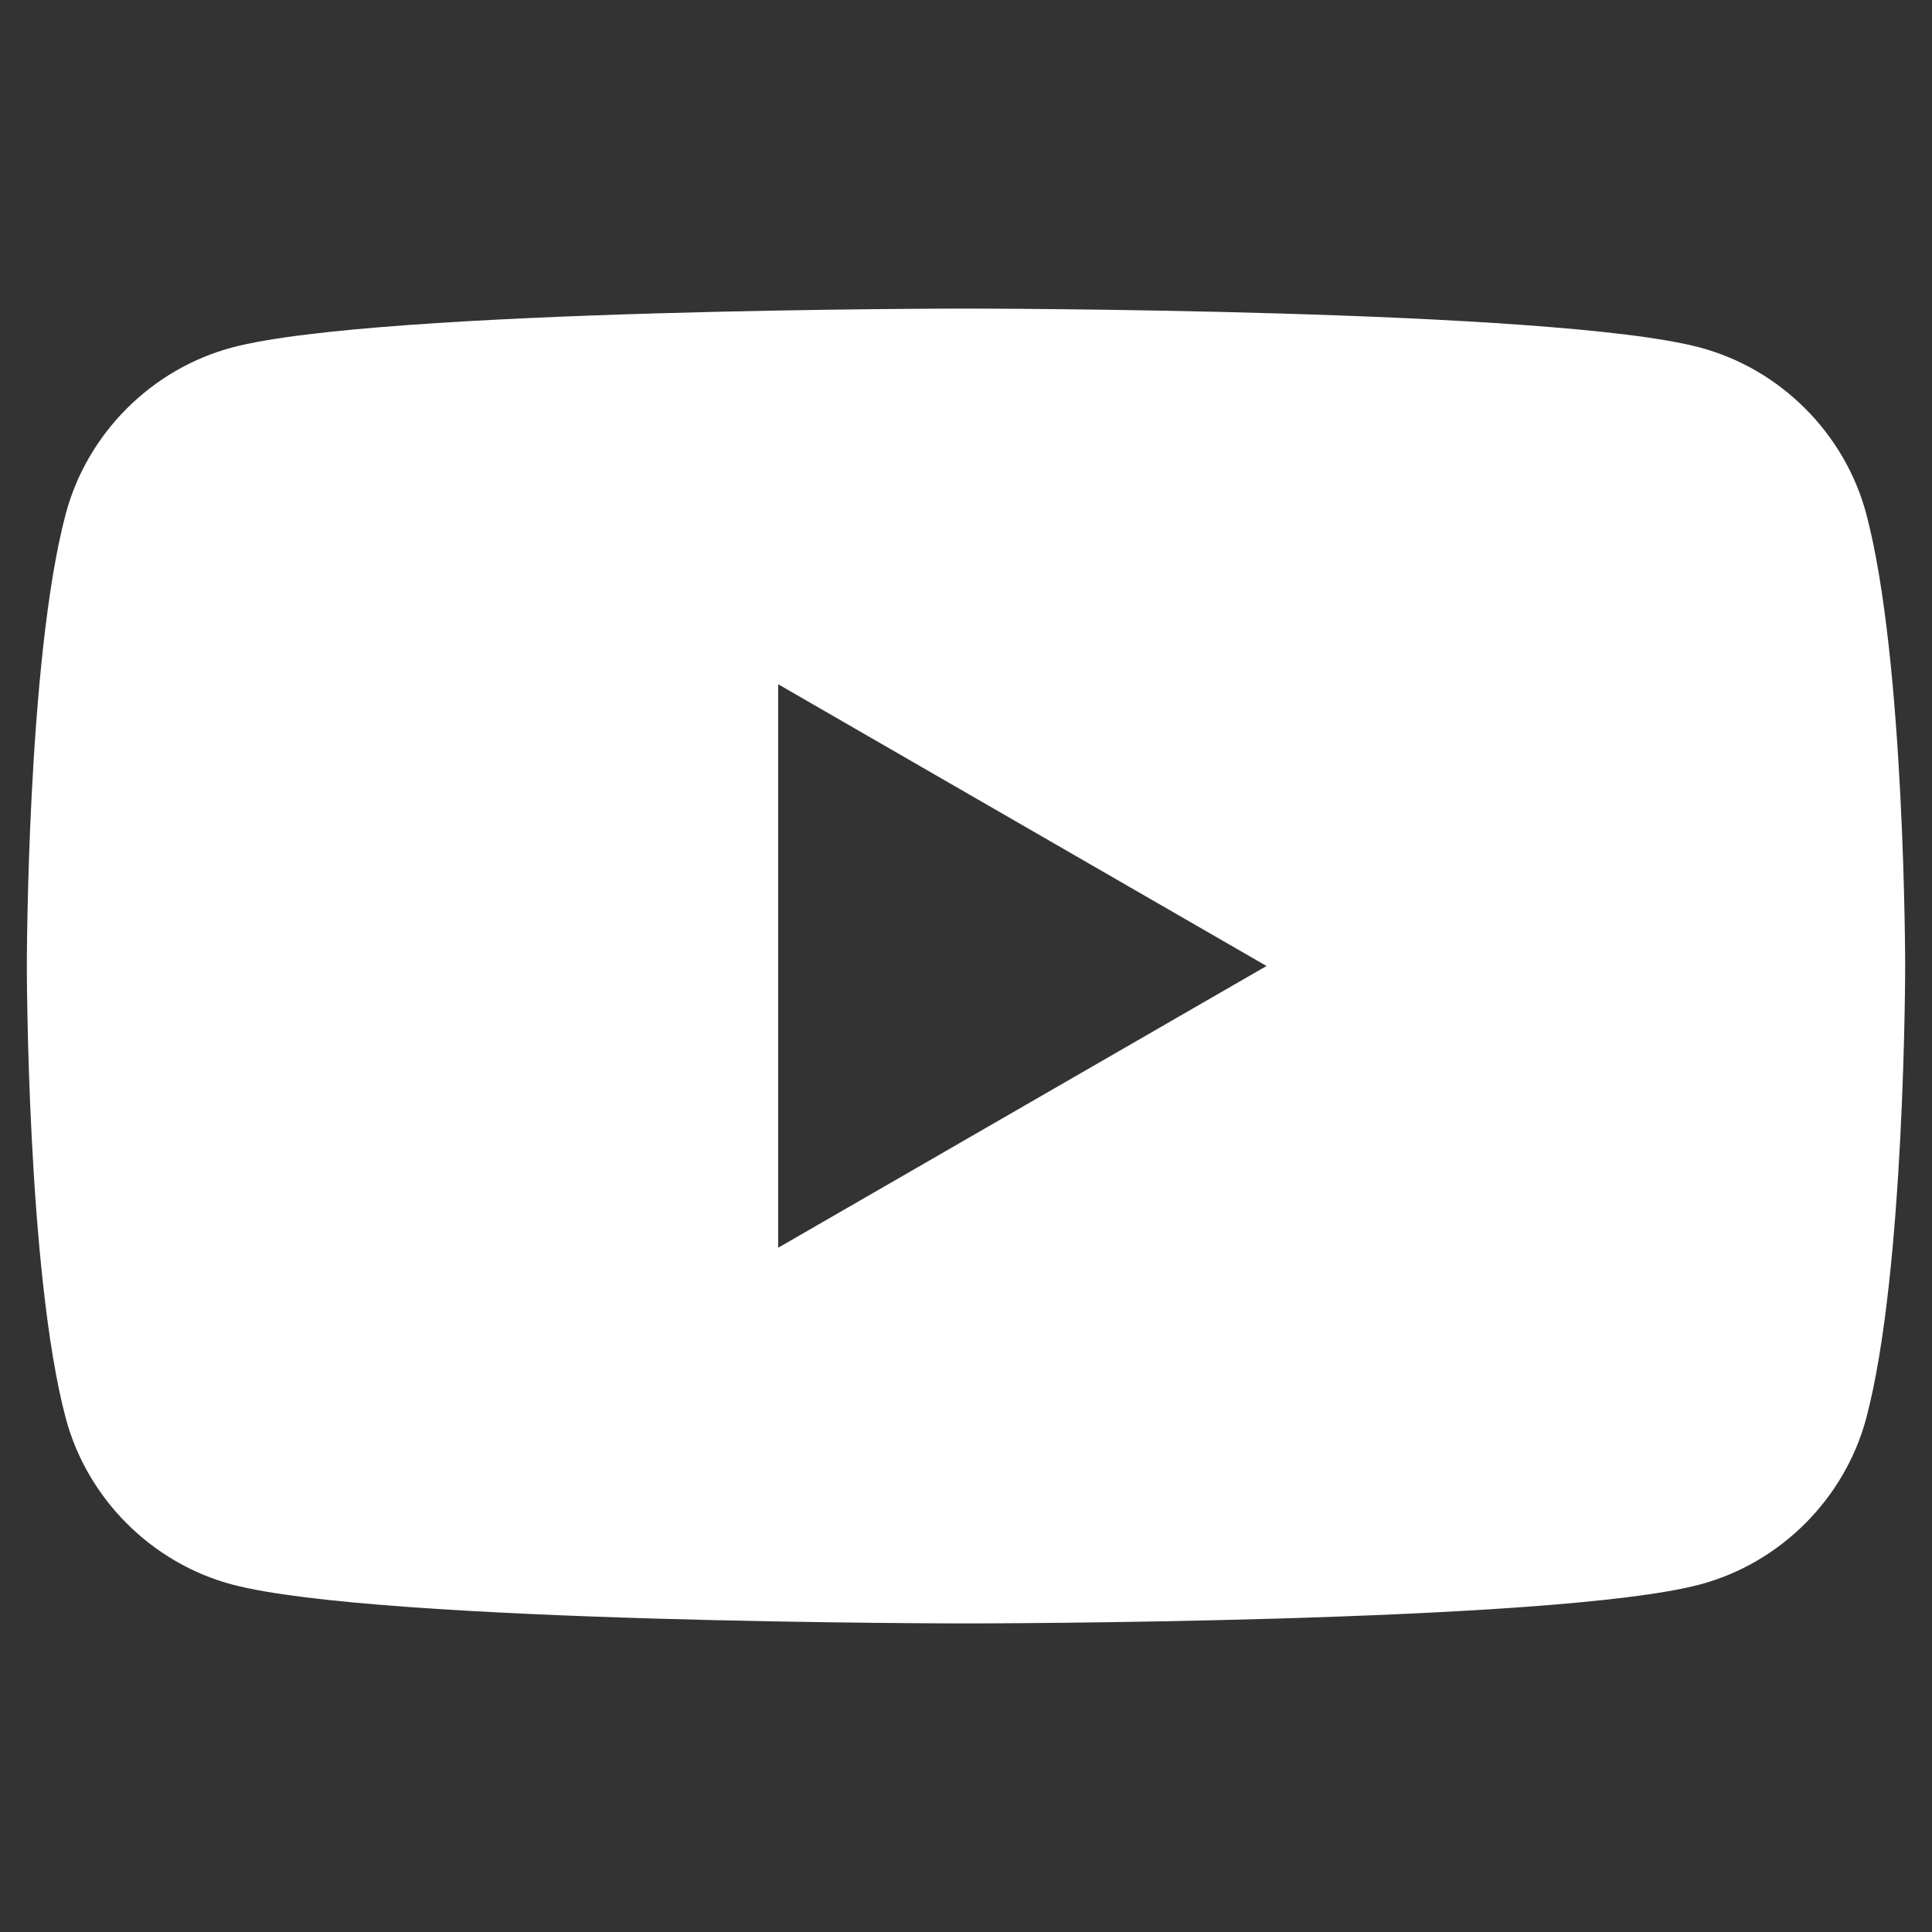 <?xml version="1.0" encoding="UTF-8"?>
<svg id="_レイヤー_1" data-name="レイヤー_1" xmlns="http://www.w3.org/2000/svg" width="144" height="144" version="1.1" viewBox="0 0 144 144">
  <rect x="0" y="0" width="144" height="144" fill="#333333" stroke="none"/>
  <!-- Generator: Adobe Illustrator 29.2.1, SVG Export Plug-In . SVG Version: 2.1.0 Build 116)  -->
  <defs>
    <style>
      .st0 {
        fill: #fff;
      }
    </style>
  </defs>
  <path class="st0" d="M139.1,38.3c-1.6-6-6.4-10.8-12.4-12.4-10.9-2.9-54.7-2.9-54.7-2.9,0,0-43.8,0-54.7,2.9-6,1.6-10.8,6.4-12.4,12.4-2.9,10.9-2.9,33.7-2.9,33.7,0,0,0,22.8,2.9,33.7,1.6,6,6.4,10.8,12.4,12.4,10.9,2.9,54.7,2.9,54.7,2.9,0,0,43.8,0,54.7-2.9,6-1.6,10.8-6.4,12.4-12.4,2.9-10.9,2.9-33.7,2.9-33.7,0,0,0-22.8-2.9-33.7h0ZM58,93v-42l36.4,21-36.4,21Z"/>
</svg>